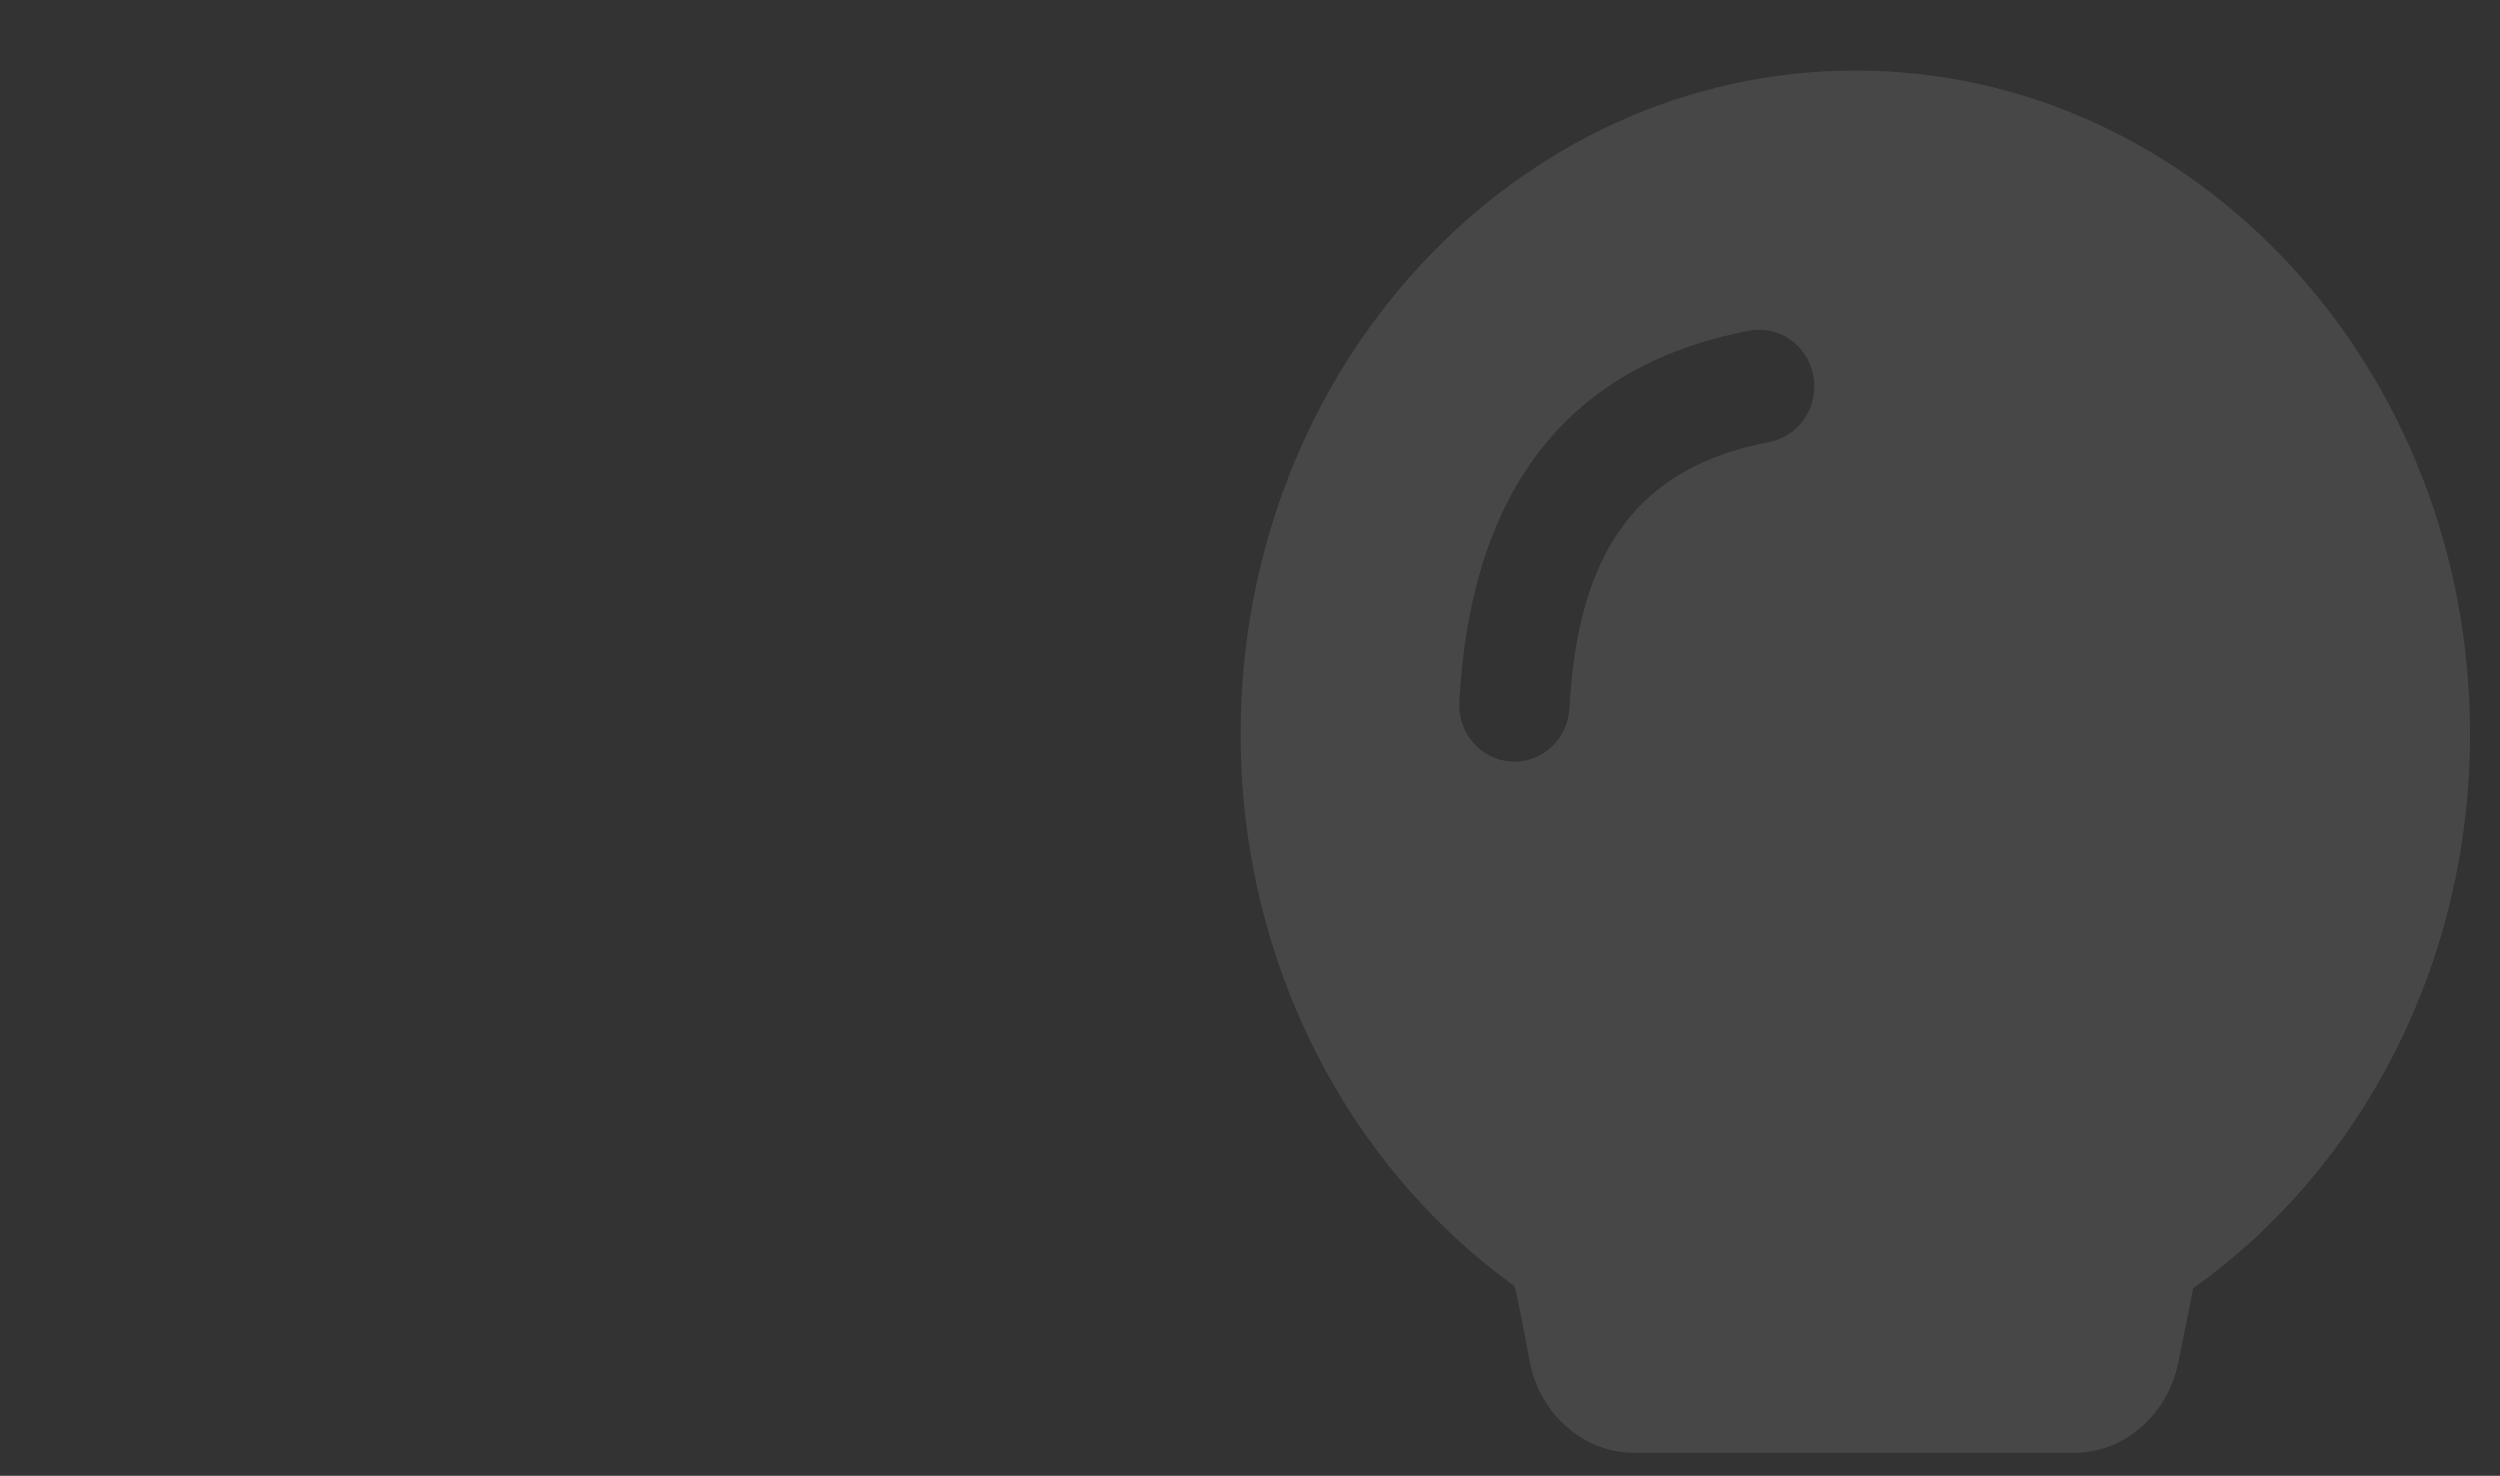 <svg width="310" height="183" viewBox="0 0 310 183" fill="none" xmlns="http://www.w3.org/2000/svg">
  <rect x="0" y="0" width="310" height="183" fill="#333333" stroke="none"/>
  <mask id="mask0_6364_15911" style="mask-type:alpha" maskUnits="userSpaceOnUse" x="0" y="0" width="310" height="183">
    <rect x="0.374" y="0.25" width="309.376" height="181.865" fill="#F3F7FC" stroke="black" stroke-width="0.5"/>
  </mask>
  <g mask="url(#mask0_6364_15911)">
    <path opacity="0.1" d="M248.619 205.14C252.403 205.14 255.469 208.336 255.469 212.282C255.46 214.157 254.756 215.954 253.506 217.289C252.256 218.623 250.561 219.389 248.782 219.423H214.892C213.998 219.428 213.111 219.248 212.283 218.891C211.454 218.535 210.7 218.011 210.064 217.348C209.428 216.684 208.922 215.896 208.575 215.026C208.229 214.157 208.048 213.225 208.043 212.282C208.051 210.406 208.756 208.609 210.006 207.274C211.255 205.94 212.951 205.174 214.73 205.14H248.619ZM255.587 183.716C259.263 183.716 262.244 186.911 262.244 190.857C262.244 194.746 259.348 197.906 255.743 197.999H204.537C200.861 197.999 197.88 194.803 197.88 190.857C197.88 186.969 200.776 183.809 204.381 183.716H255.587ZM230.062 8.75C272.156 8.75 306.283 45.582 306.283 91.012C306.283 119.743 292.634 145.038 271.956 159.749L271.468 162.231C271.13 163.923 270.686 166.144 270.13 168.886C268.816 175.385 263.525 180.045 257.38 180.145H202.639C196.322 180.145 190.881 175.332 189.641 168.644L189.032 165.384C188.293 161.509 187.873 159.535 187.765 159.456C167.31 144.705 153.841 119.557 153.841 91.012C153.841 45.582 187.968 8.75 230.062 8.75ZM216.884 41.008C193.747 45.436 182.324 61.579 180.952 87.038C180.746 90.912 183.632 94.222 187.406 94.437C191.179 94.651 194.404 91.687 194.614 87.813C195.661 68.353 203.029 57.944 219.394 54.809C223.107 54.095 225.557 50.431 224.862 46.621C224.171 42.808 220.597 40.294 216.884 41.008Z" fill="white"/>
  </g>
</svg>
